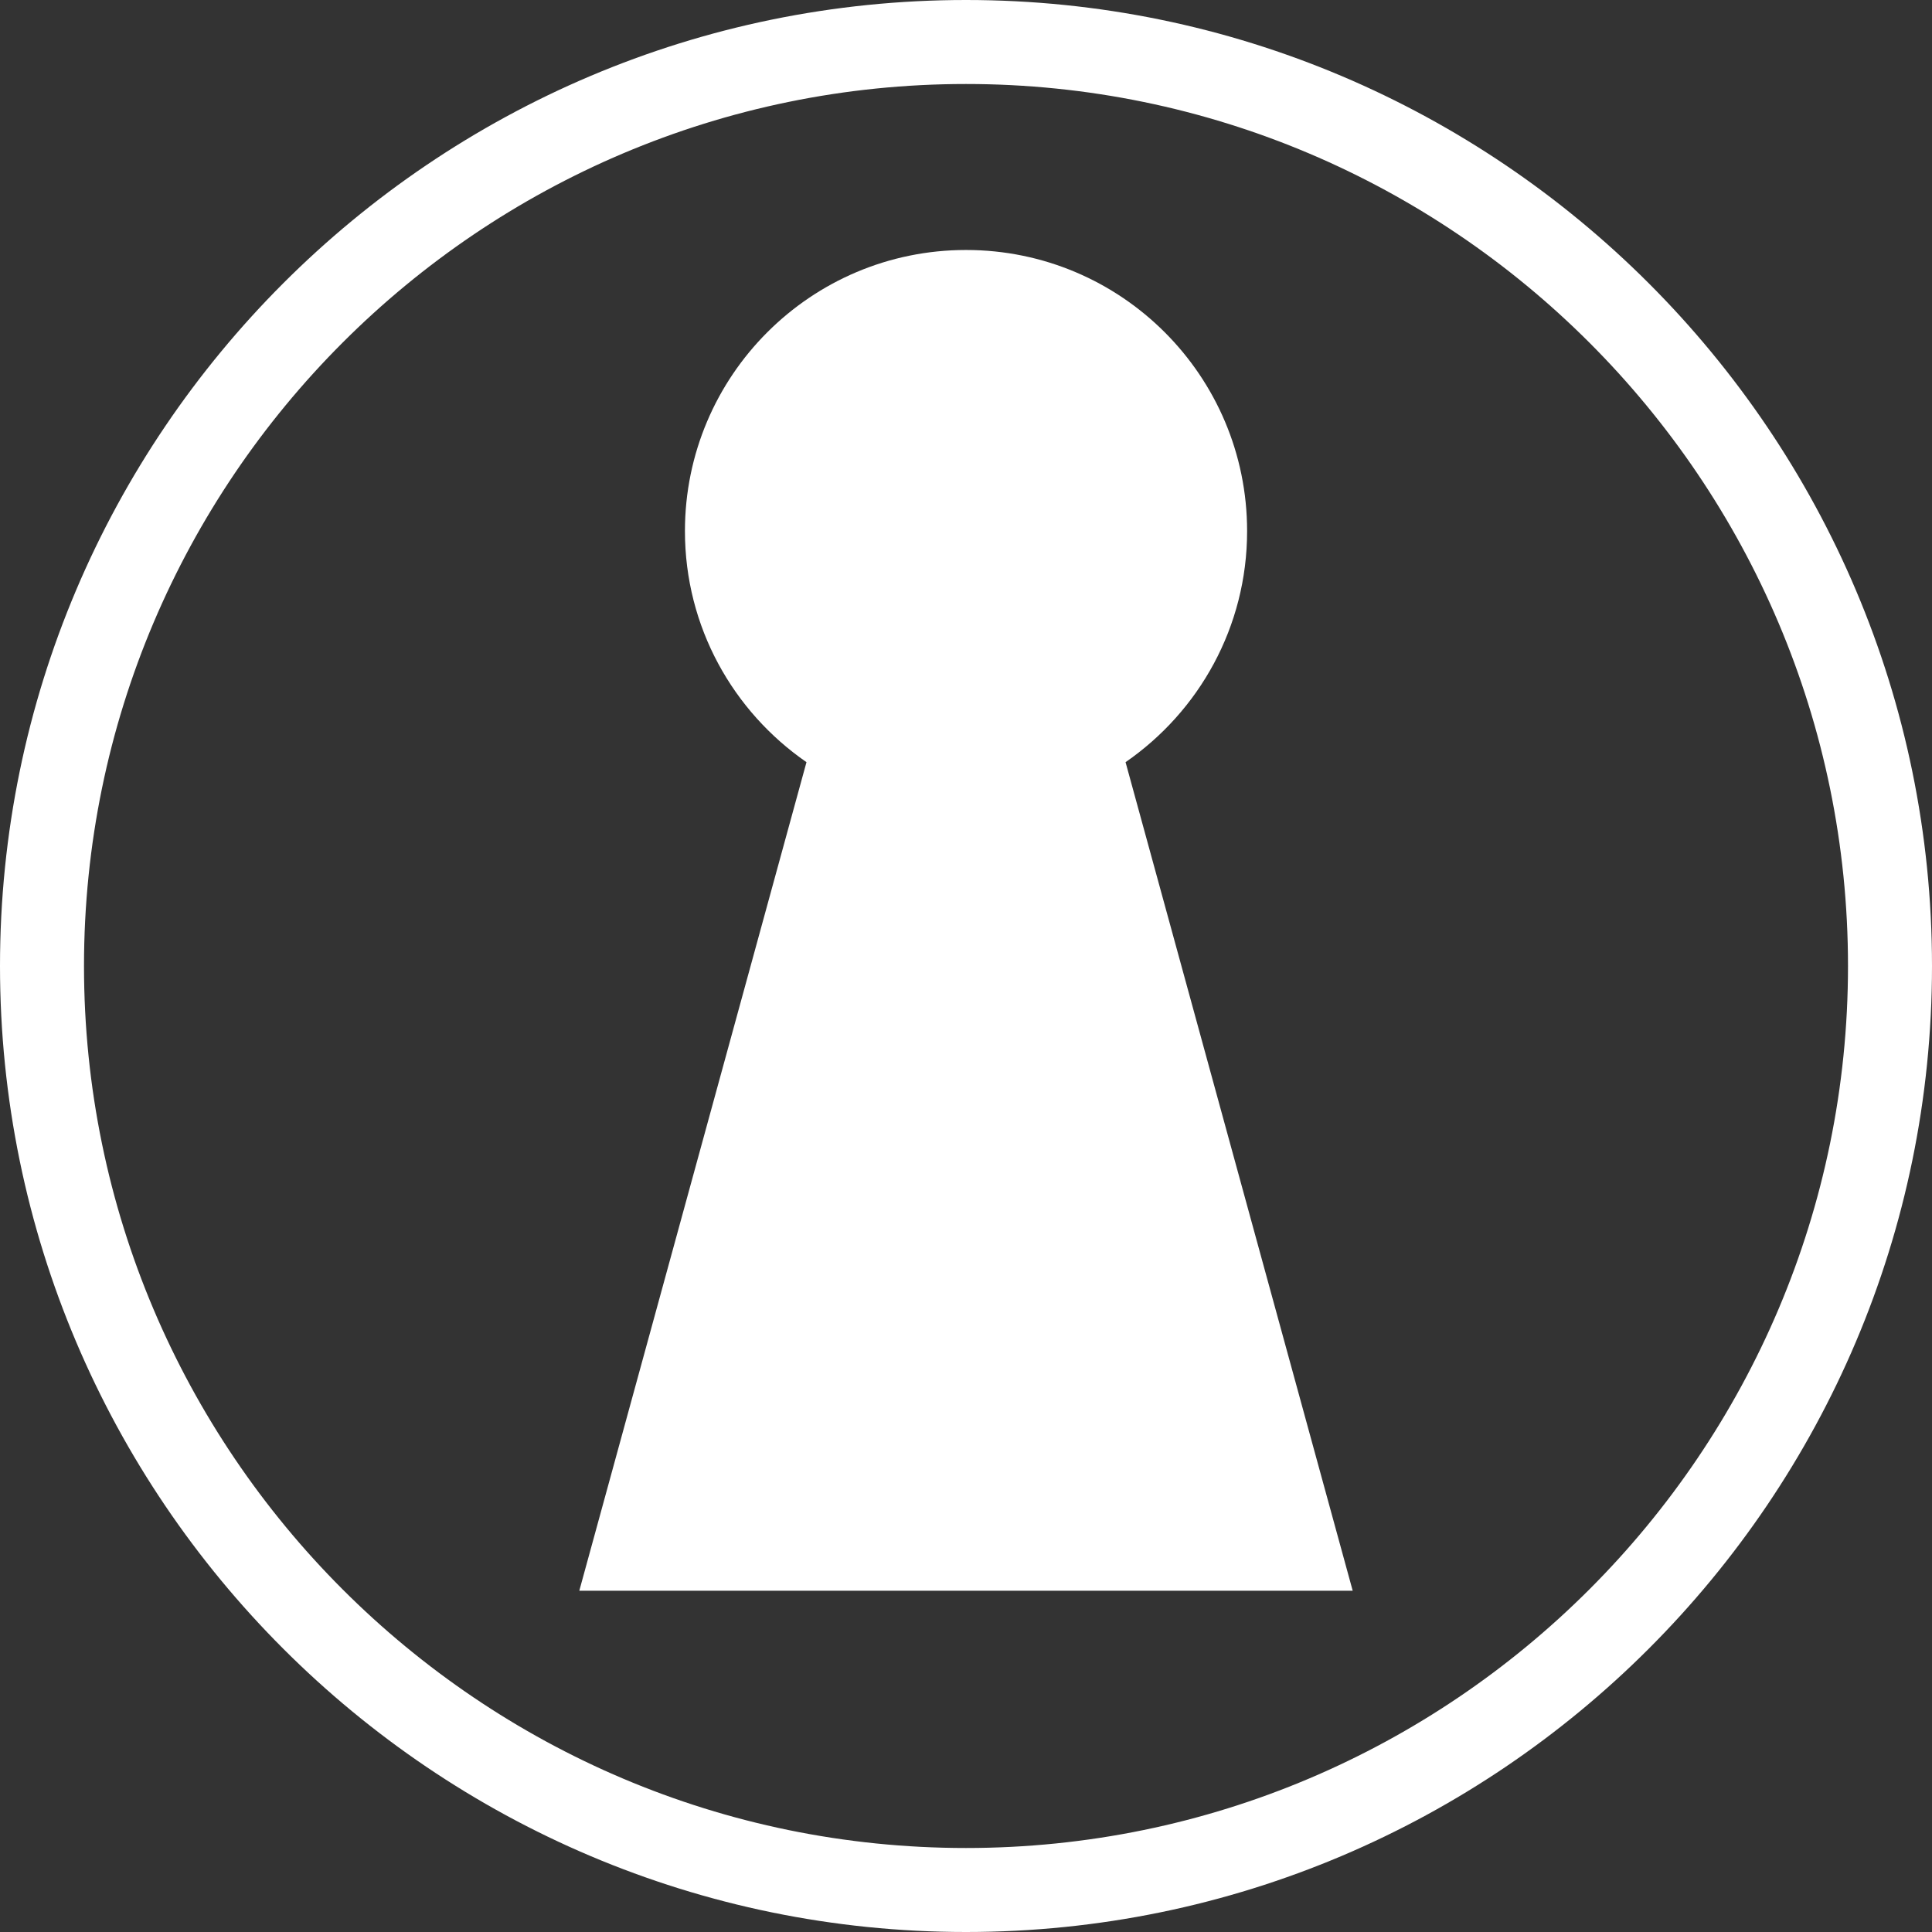 <?xml version="1.0" encoding="utf-8"?>
<!-- Generator: Adobe Illustrator 19.2.0, SVG Export Plug-In . SVG Version: 6.00 Build 0)  -->
<svg version="1.1" id="Layer_1" xmlns="http://www.w3.org/2000/svg" xmlns:xlink="http://www.w3.org/1999/xlink" x="0px" y="0px"
	 width="46px" height="46px" viewBox="0 0 46 46" enable-background="new 0 0 46 46" xml:space="preserve">
<rect x="0" y="0" width="46" height="46" fill="#333333" stroke="none"/>
<g>
	<path fill="#FFFFFF" d="M23,0C10.318,0,0,10.318,0,23s10.318,23,23,23s23-10.318,23-23S35.682,0,23,0z M23,44
		C11.42,44,2,34.58,2,23S11.42,2,23,2s21,9.42,21,21S34.58,44,23,44z"/>
	<path fill="#FFFFFF" d="M29.693,12.645c0-3.696-2.996-6.693-6.693-6.693c-3.695,0-6.692,2.996-6.692,6.693
		c0,2.284,1.148,4.295,2.894,5.502l-5.409,19.727h18.414l-5.408-19.727C28.545,16.941,29.693,14.929,29.693,12.645z"/>
</g>
</svg>
